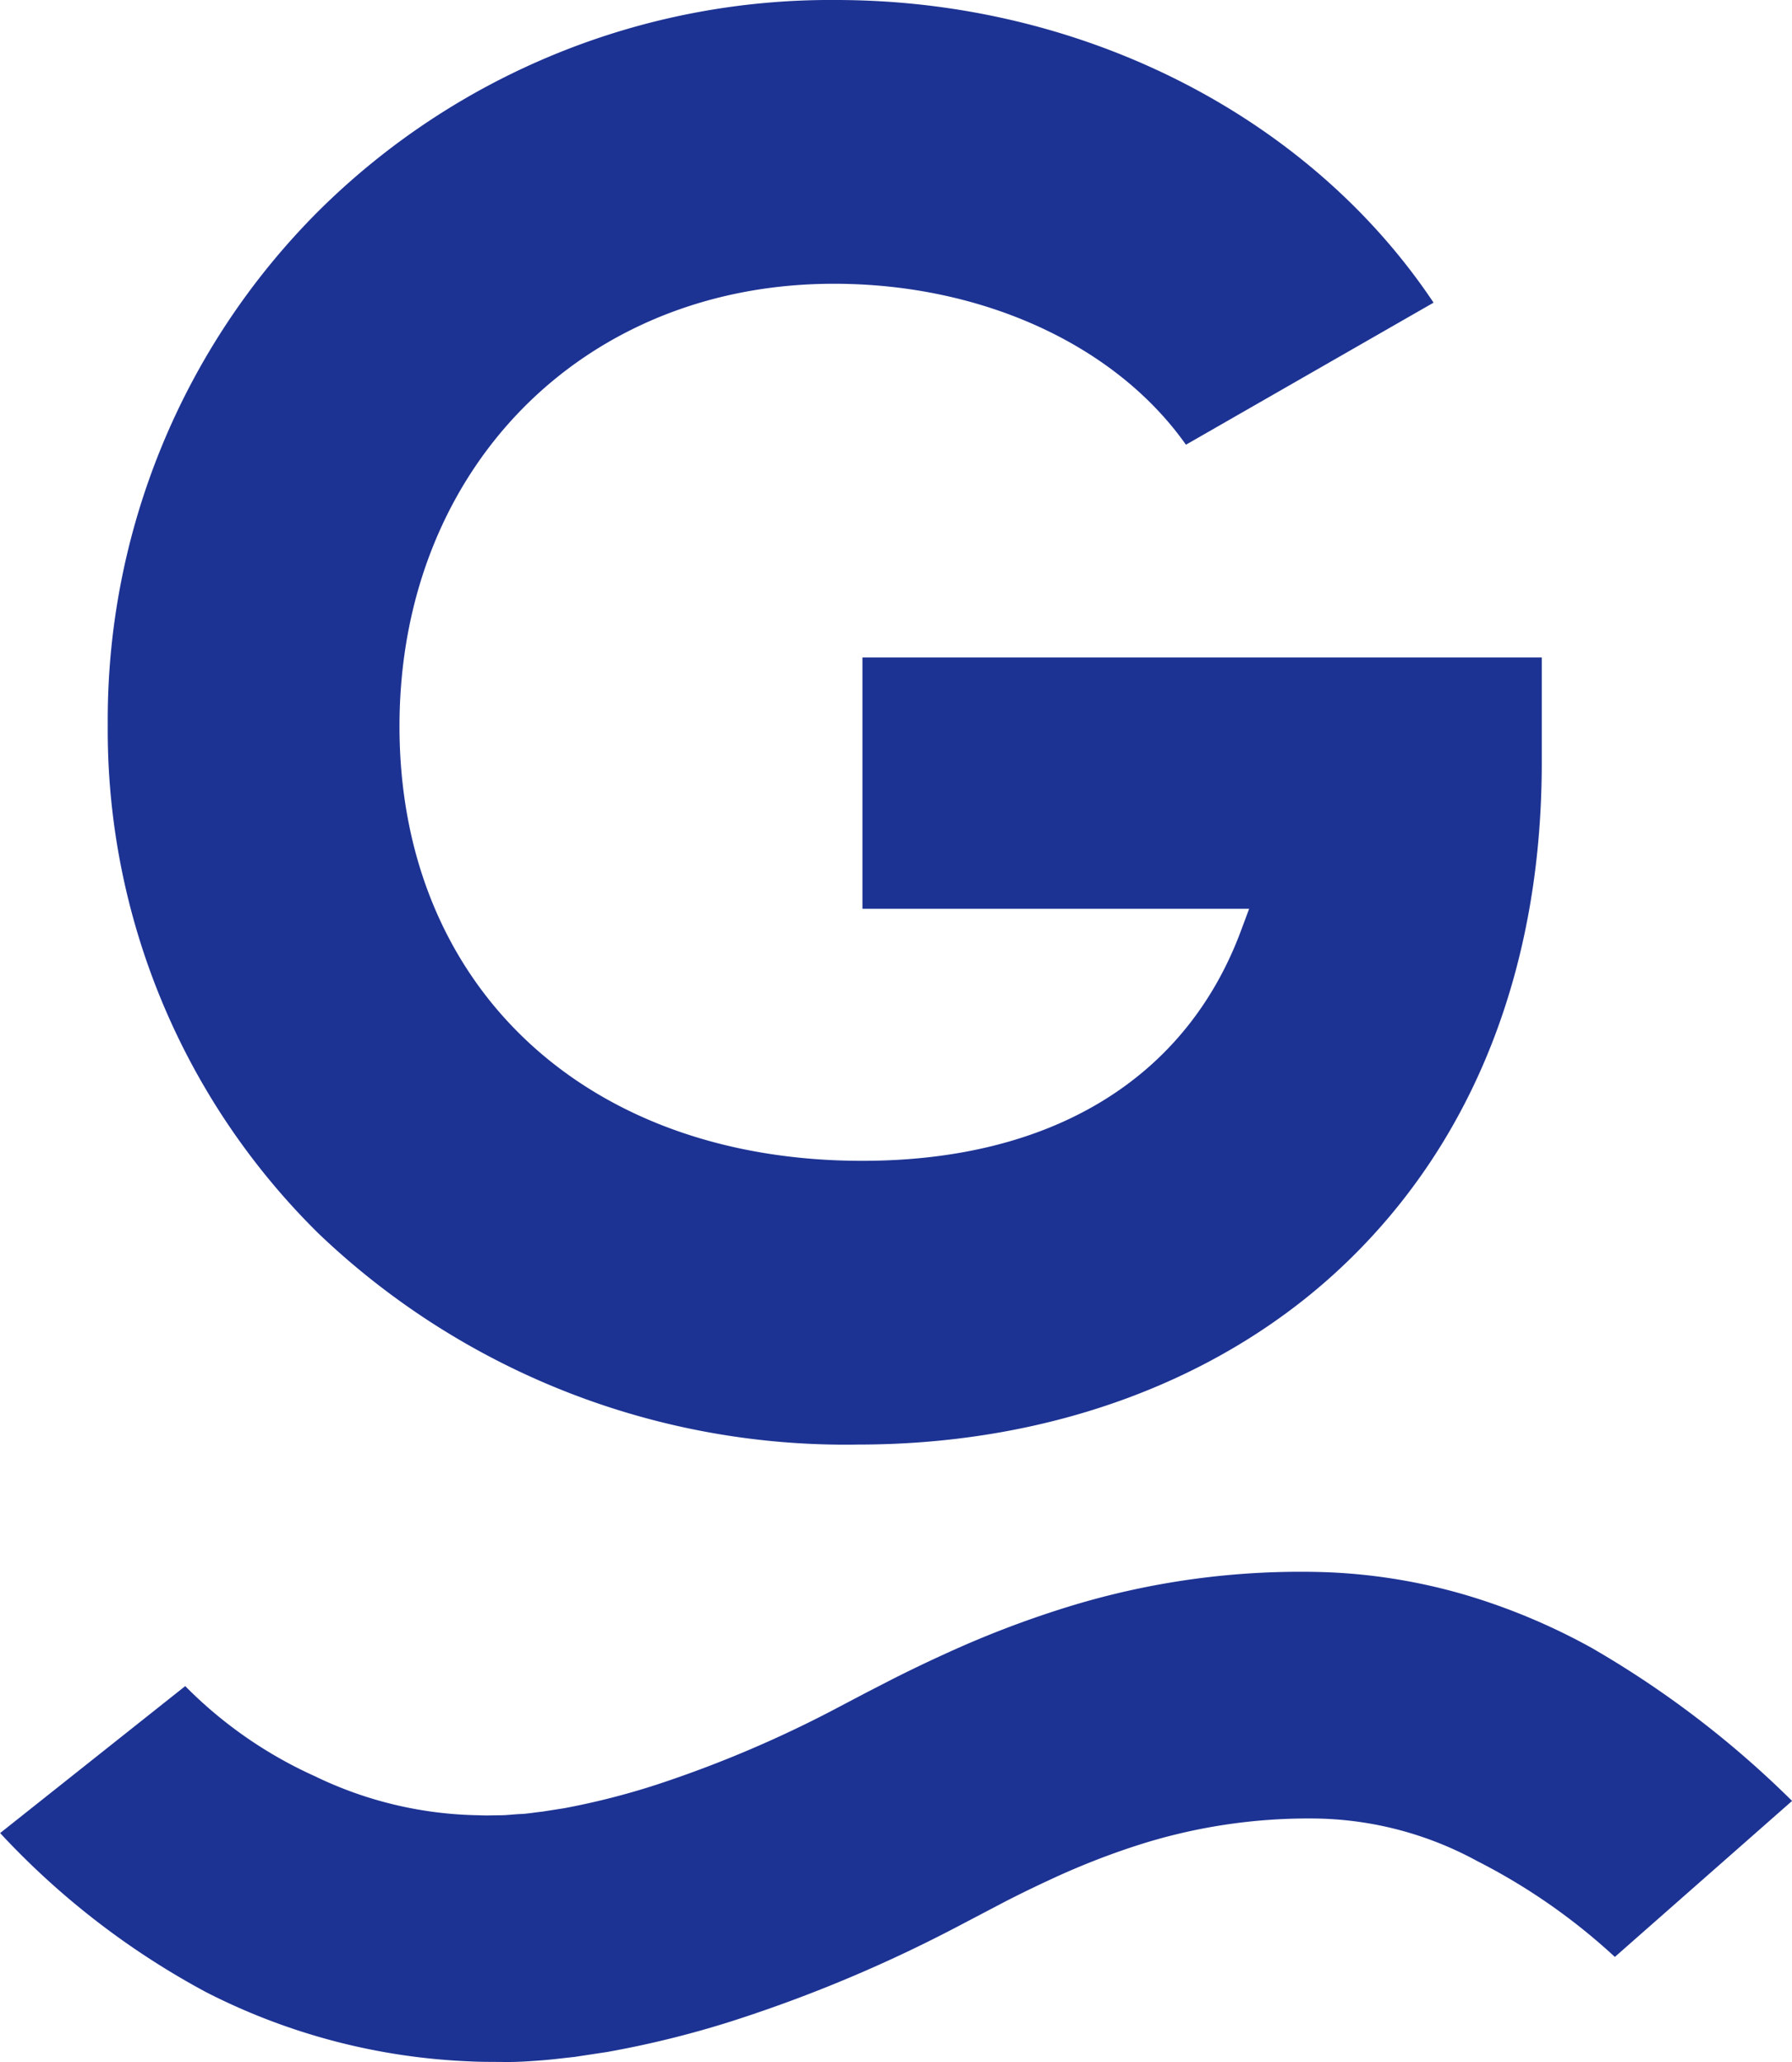 <svg xmlns="http://www.w3.org/2000/svg" width="67.608" height="77.78" viewBox="0 0 67.608 77.78">
  <g id="RG_Signet_blau" transform="translate(-996.115 -371.405)">
    <g id="Gruppe_6" data-name="Gruppe 6" transform="translate(1000.178 371.405)">
      <g id="Gruppe_5" data-name="Gruppe 5" transform="translate(0 0)">
        <g id="Gruppe_4" data-name="Gruppe 4">
          <path id="Pfad_3" data-name="Pfad 3" d="M1057.709,371.405c9.26,0,17.835,4.358,22.548,11.416l-9.342,5.358c-2.655-3.759-7.681-6.071-13.283-6.071-9.5,0-16.388,7.021-16.388,16.694,0,9.8,7.017,16.388,17.46,16.388,7.124,0,12.2-3.079,14.283-8.67l.312-.836H1058.71v-9.478h25.629v3.974c0,7.7-2.554,14.224-7.387,18.861-4.6,4.418-11.139,6.851-18.4,6.851a28.778,28.778,0,0,1-20.349-7.947,26.649,26.649,0,0,1-7.966-19.221,27.132,27.132,0,0,1,7.951-19.358,27.405,27.405,0,0,1,19.523-7.961" transform="translate(-1030.235 -371.405)" fill="#1d3393"/>
        </g>
      </g>
    </g>
    <g id="Gruppe_7" data-name="Gruppe 7" transform="translate(996.115 430.689)">
      <path id="Pfad_4" data-name="Pfad 4" d="M1057.04,883.792a23.007,23.007,0,0,0-5.2-3.619,13.1,13.1,0,0,0-5.993-1.6,21.062,21.062,0,0,0-6.756.988,28.4,28.4,0,0,0-3.364,1.32c-.566.262-1.135.538-1.71.834l-1.807.948a53.189,53.189,0,0,1-8.506,3.559,37.053,37.053,0,0,1-4.674,1.154l-1.241.188c-.427.045-.843.1-1.28.132s-.866.064-1.325.059-.909,0-1.32-.022a23.95,23.95,0,0,1-9.96-2.605,29.819,29.819,0,0,1-7.784-6.008l6.983-5.543a16.269,16.269,0,0,0,4.894,3.4,14.667,14.667,0,0,0,6.209,1.472c.289.015.536,0,.78,0s.515-.037.772-.047.54-.062.81-.089l.836-.131a27.867,27.867,0,0,0,3.474-.885,43.917,43.917,0,0,0,6.961-2.971l.917-.482,1-.515c.673-.341,1.366-.674,2.074-.995a37.807,37.807,0,0,1,4.469-1.714,29.724,29.724,0,0,1,9.813-1.341,21.582,21.582,0,0,1,5.262.85,23.756,23.756,0,0,1,4.789,2.006,37.058,37.058,0,0,1,7.563,5.773Z" transform="translate(-996.115 -869.263)" fill="#1d3393"/>
    </g>
  </g>
</svg>

